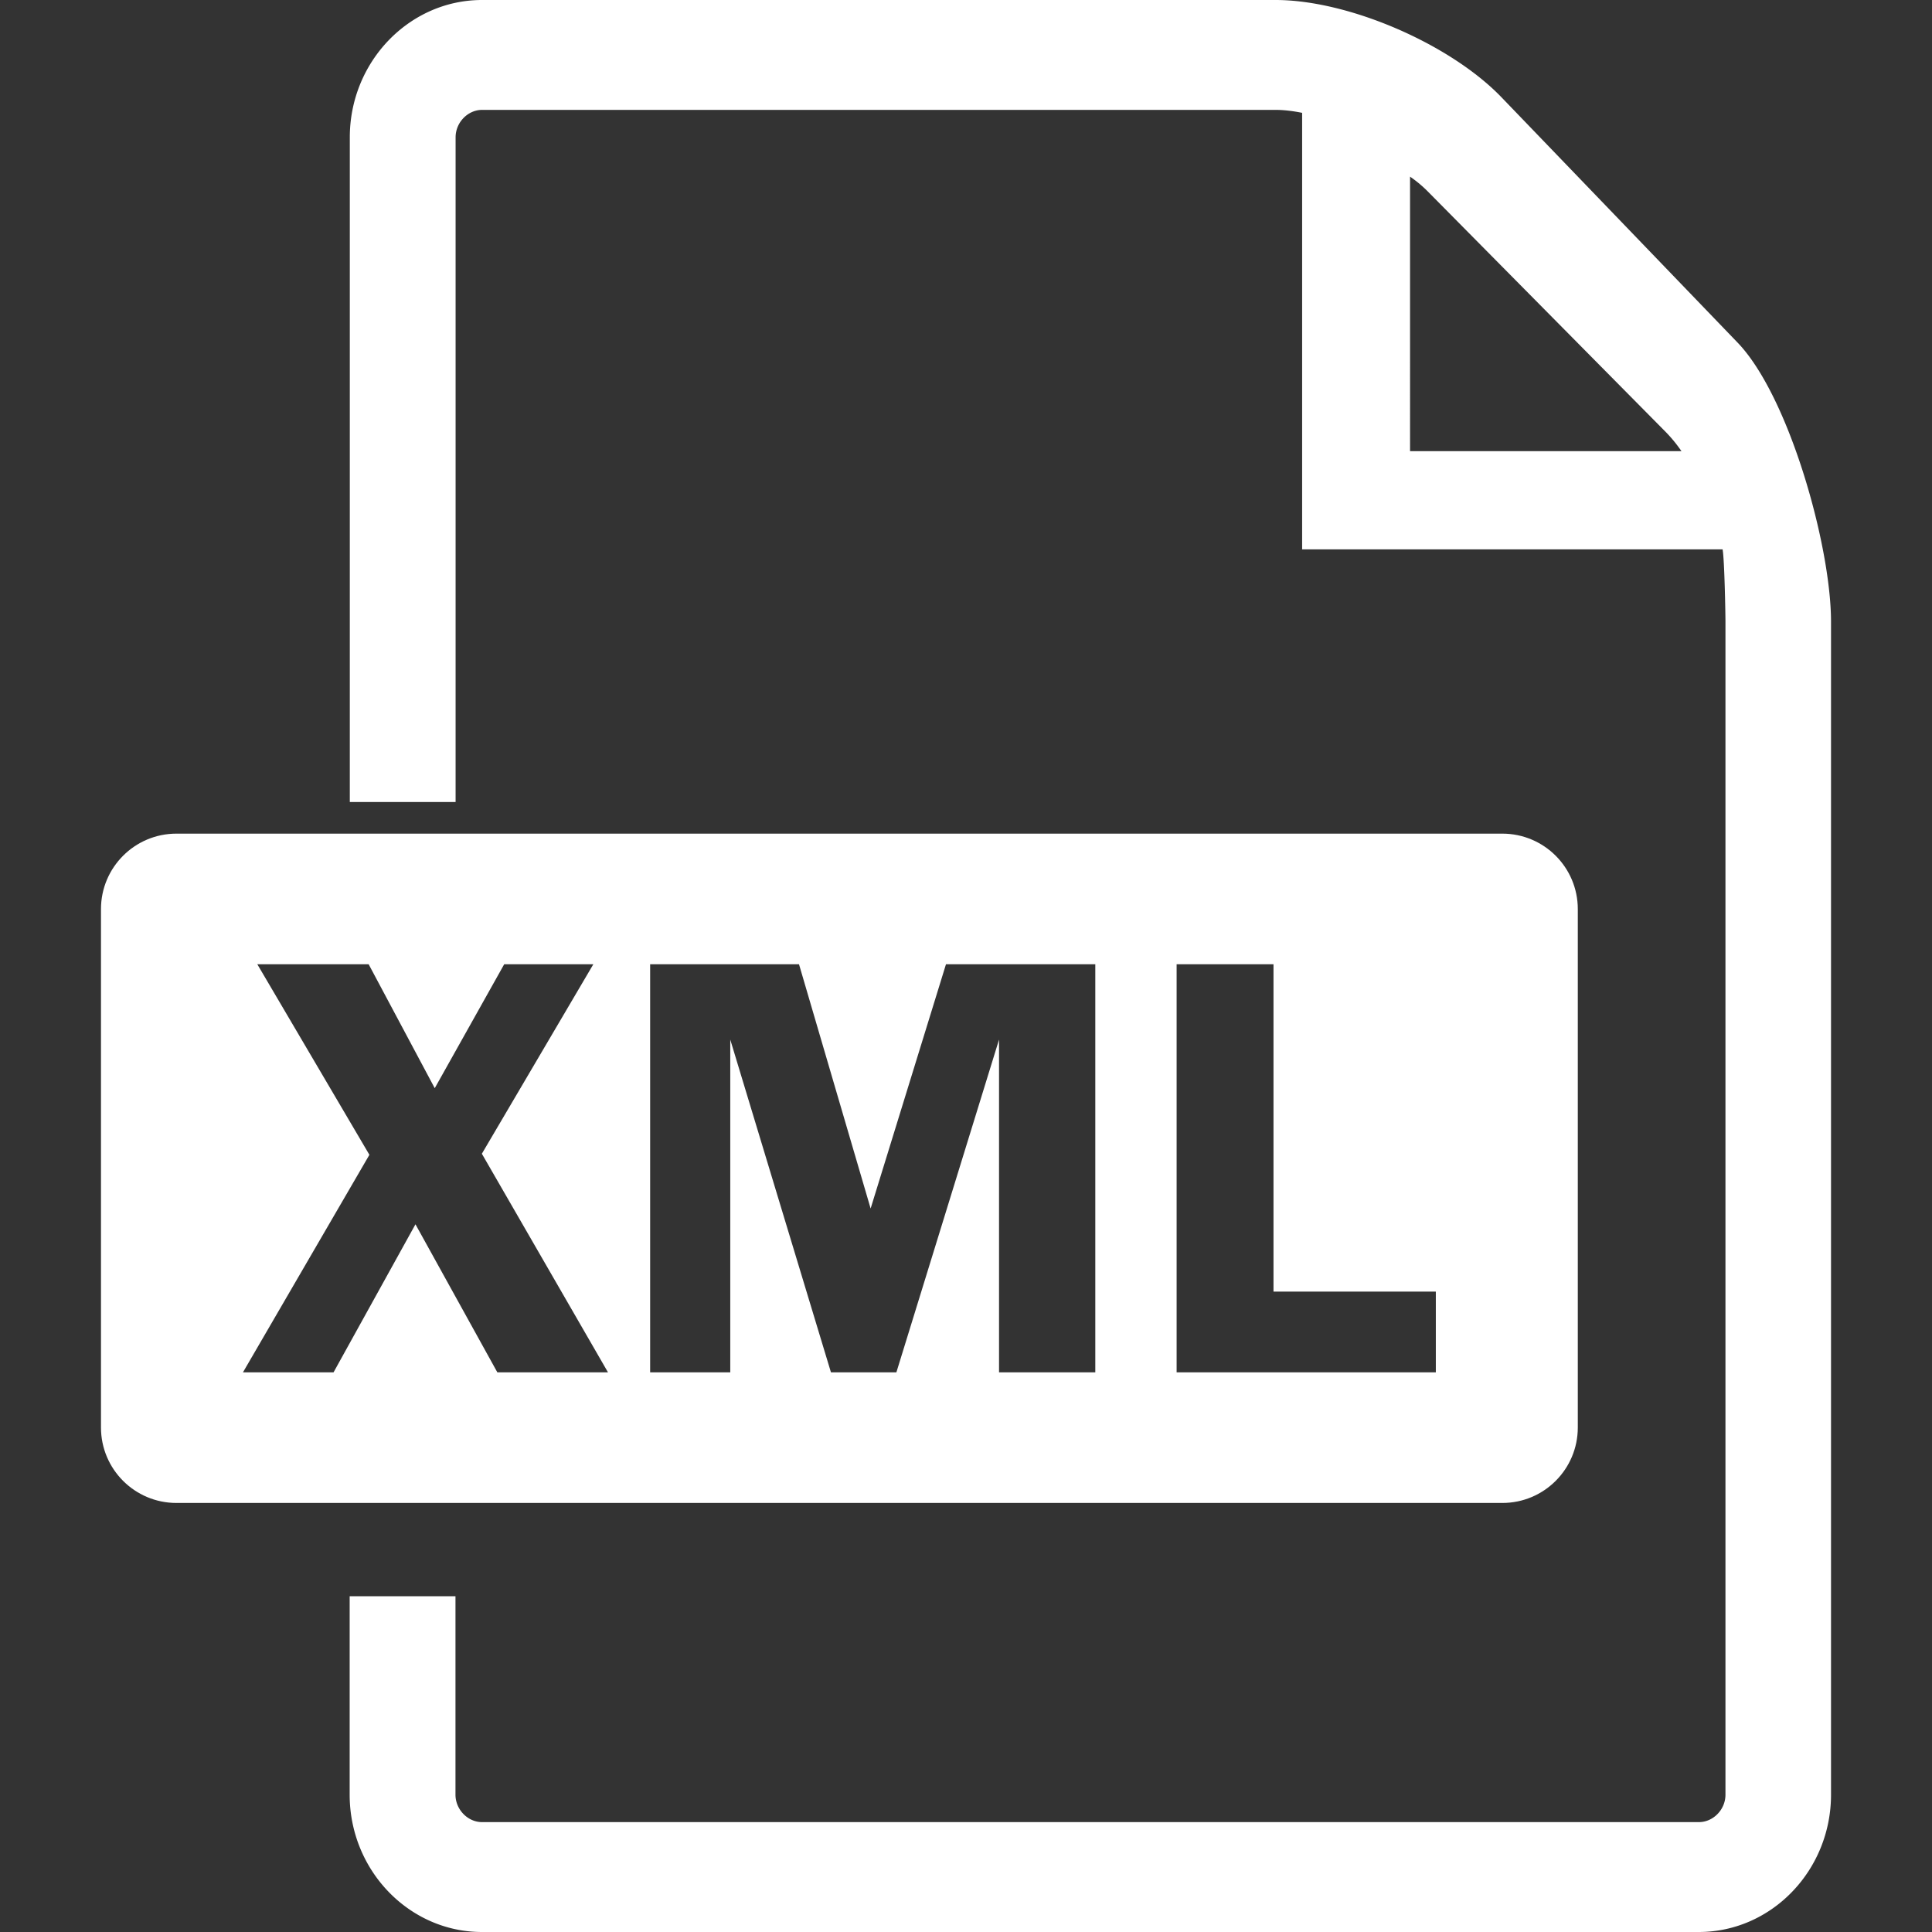 <?xml version="1.0" standalone="no"?><!DOCTYPE svg PUBLIC "-//W3C//DTD SVG 1.1//EN" "http://www.w3.org/Graphics/SVG/1.1/DTD/svg11.dtd"><svg t="1578472409393" class="icon" viewBox="0 0 1024 1024" version="1.1" xmlns="http://www.w3.org/2000/svg" p-id="4553" xmlns:xlink="http://www.w3.org/1999/xlink" width="100" height="100"><rect x="0" y="0" width="1024" height="1024" fill="#333333" stroke="none"/><defs><style type="text/css"></style></defs><path d="M920.908 181.532L795.741 51.483C768.462 23.215 714.684 0 676.101 0H255.479c-38.587 0-70.073 32.771-70.073 72.778v352.313h56.071V72.784c0-7.926 6.511-14.544 14.064-14.544h420.613c4.137 0 8.947 0.552 14.002 1.562v231.375H913.01c0.994 5.262 1.522 34.005 1.522 38.441v621.606c0 7.923-6.518 14.531-14.069 14.531H255.479c-7.633 0-14.066-6.741-14.066-14.524v-105.19h-56.084v105.188c0 40.071 31.494 72.771 70.081 72.771h644.986c38.603 0 70.082-32.698 70.082-72.771V329.688c0.068-40.084-22.276-119.879-49.57-148.156z m-173.551 57.597V93.63a65.953 65.953 0 0 1 9.835 8.283l125.77 127.132a77.266 77.266 0 0 1 8.255 10.085l-143.86-0.001z" fill="#ffffff" p-id="4554"></path><path d="M796.268 441.845H93.521c-22.091 0-40 17.909-40 40V756.6c0 22.094 17.909 40 40 40h702.746c22.093 0 40-17.906 40-40V481.845c0.001-22.092-17.909-40-39.999-40z m-481.786 69.229l-59.088 100.433 66.852 115.863H263.6l-43.396-78.472-43.418 78.472h-48.018l67.019-115.296-59.412-101h59.013l35.034 65.687 36.813-65.687h47.247z m125.94 216.296l-53.366-176.364V727.37h-42.467V511.074h78.9l37.963 129.461 39.937-129.461h79.146V727.37H529.51V551.006L475.102 727.37h-34.68z m234.554-42.784h86.044v42.784H623.635V511.074h51.341v173.512z" fill="#ffffff" p-id="4555"></path></svg>